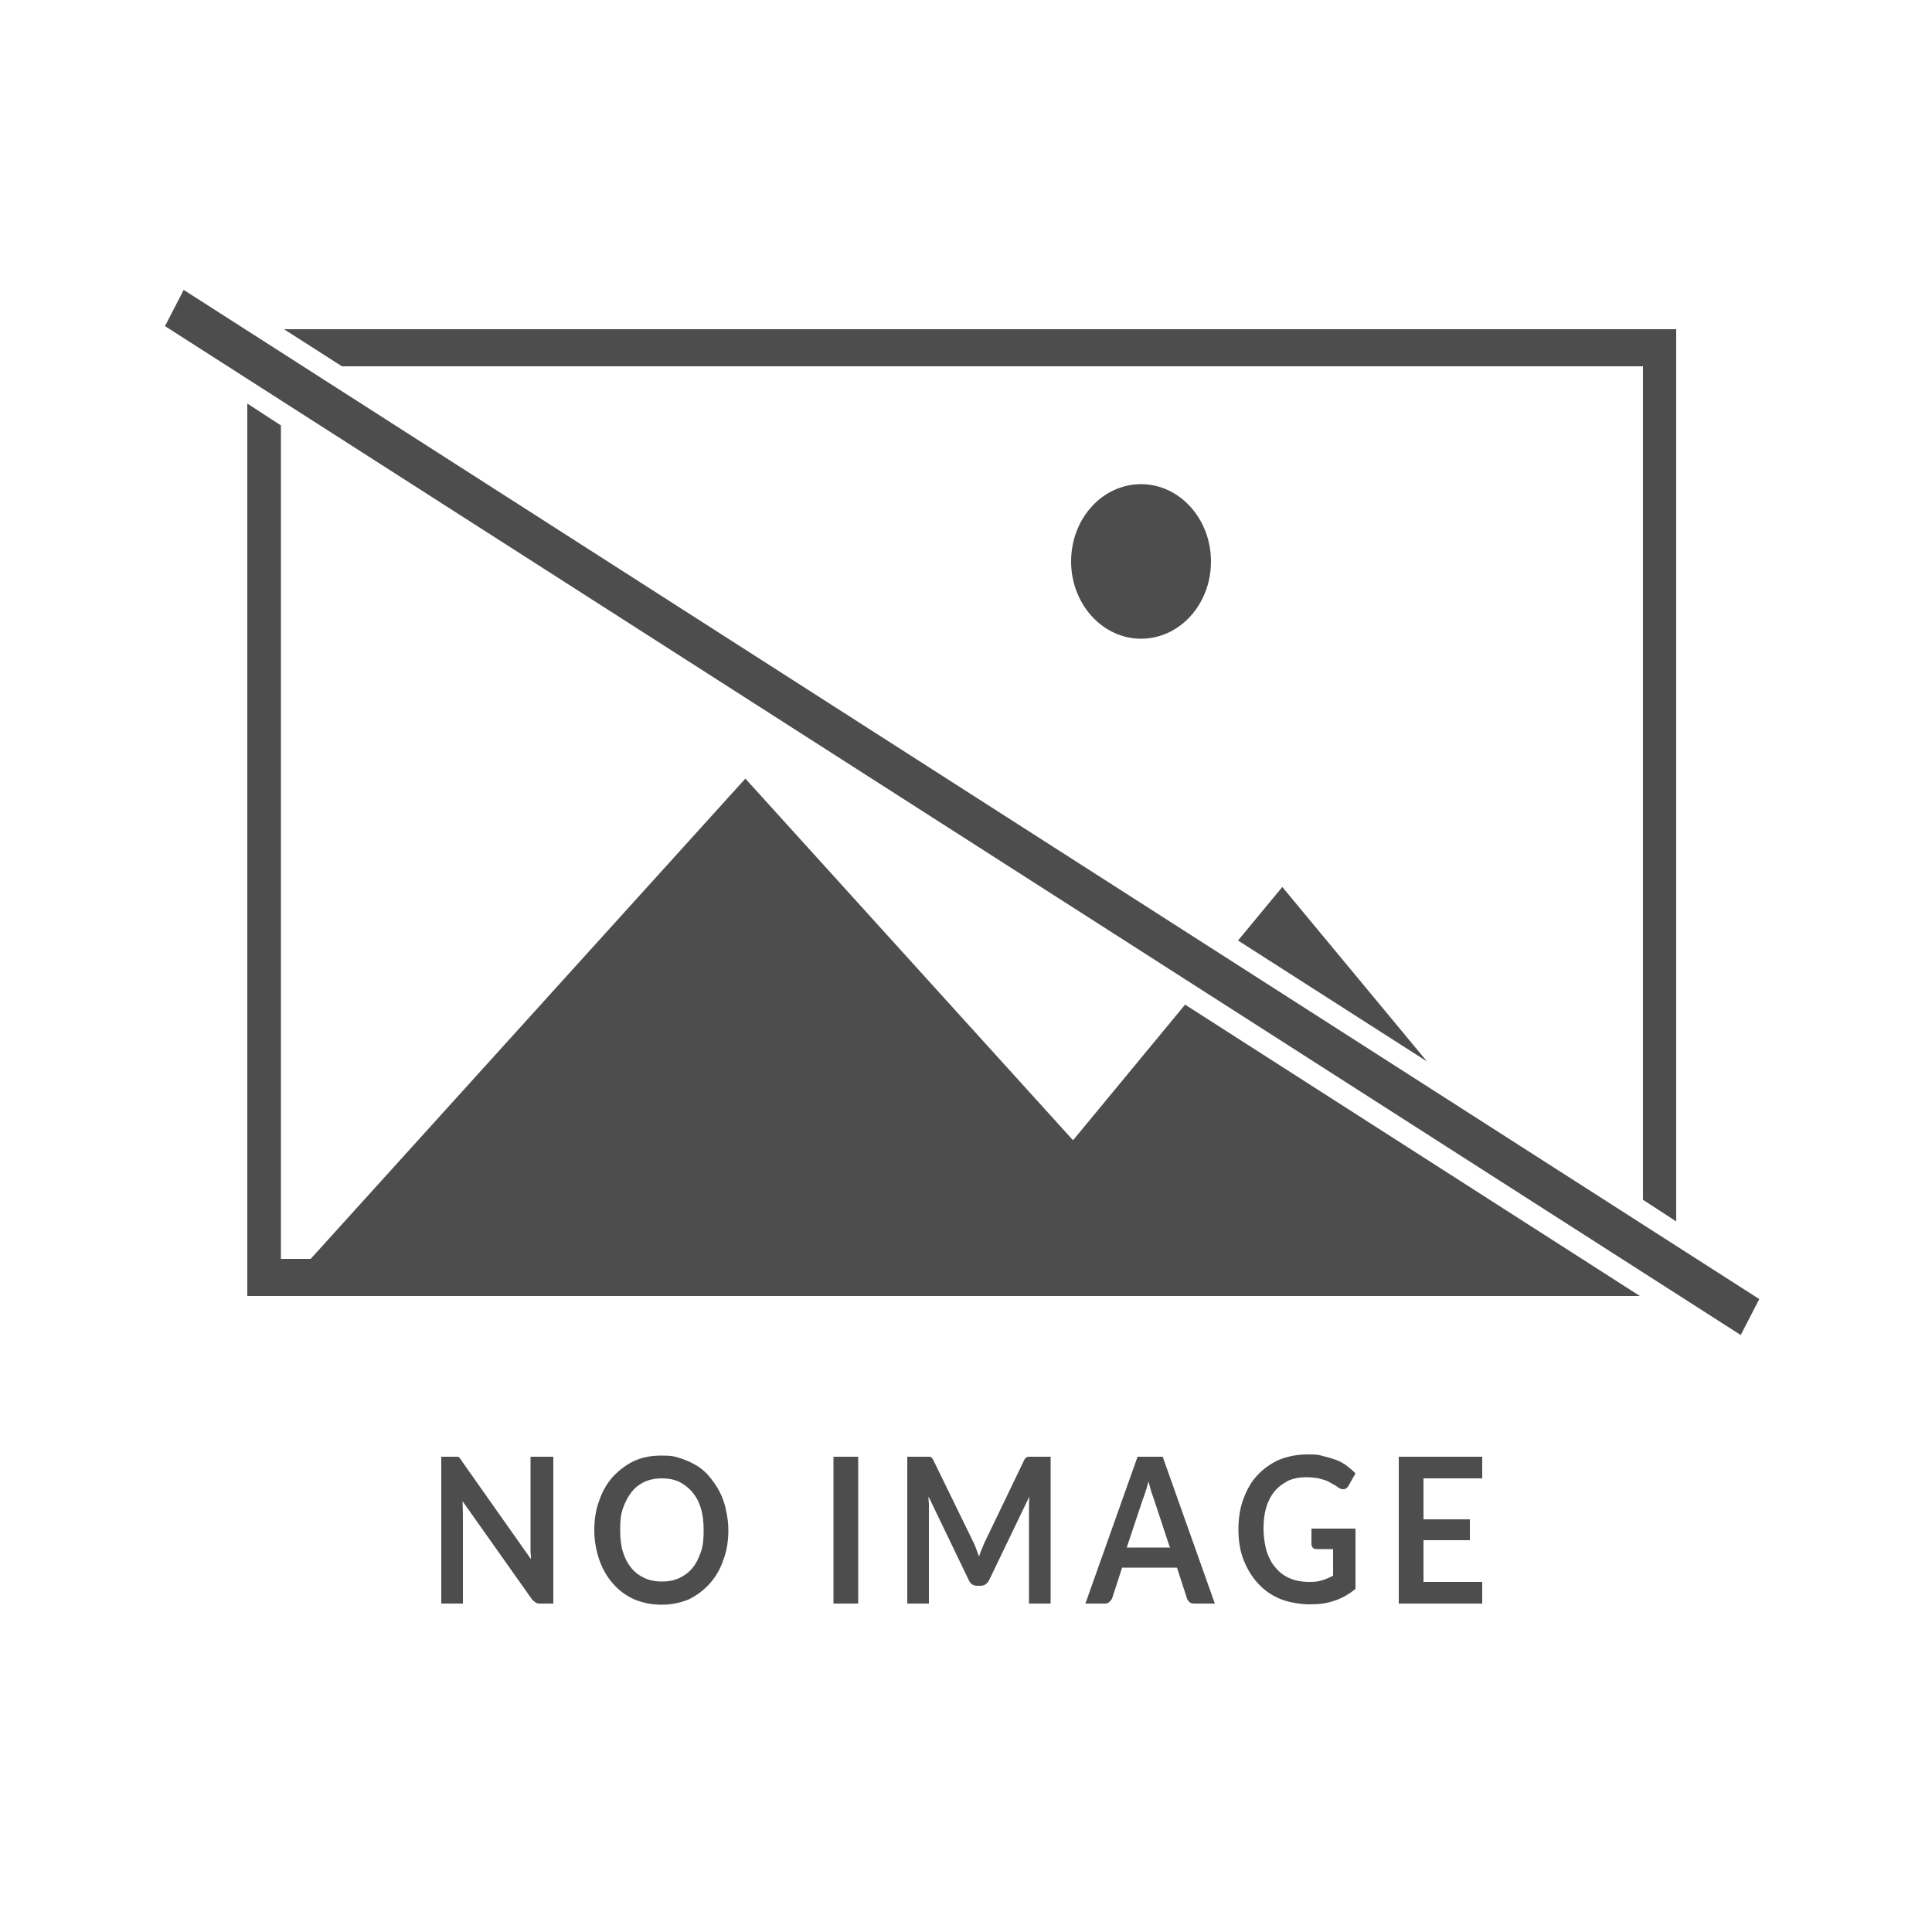 <?xml version="1.0" encoding="UTF-8"?>
<svg id="Layer_1" xmlns="http://www.w3.org/2000/svg" version="1.1" viewBox="0 0 500 500">
  <!-- Generator: Adobe Illustrator 29.5.0, SVG Export Plug-In . SVG Version: 2.1.0 Build 137)  -->
  <defs>
    <style>
      .st0 {
        fill: #4d4d4d;
      }
    </style>
  </defs>
  <path id="path3635" class="st0" d="M73.5,85.2l15,9.6h336.7v215.7l8.6,5.6V85.2H73.5ZM64,104.5v230.9h360.4l-117.7-75.4-29,35.1-84.8-93.6-112.5,124.3h-7.7V110.1s-8.6-5.6-8.6-5.6ZM331.9,229.5l-11.5,13.9,48.9,31.3-37.4-45.1h0Z"/>
  <path id="rect3637" class="st0" d="M47.5,75l407.8,261.2-4.8,9.3L42.7,84.4l4.8-9.3h0Z"/>
  <path id="circle3639" class="st0" d="M313.4,145.3c0,11.1-8.1,20-18.1,20h0c-10,0-18.1-9-18.1-20h0c0-11.1,8.1-20,18.1-20s18.1,9,18.1,20Z"/>
  <path id="path3934" class="st0" d="M143.2,377v38h-3.3c-.5,0-1,0-1.3-.3-.3-.2-.7-.5-1-.9l-17.9-25.3c0,1.2.1,2.2.1,3.2v23.3h-5.6v-38h4c.2,0,.4,0,.5.1.1,0,.3.2.4.4s.3.4.4.6l17.9,25.4c0-.6,0-1.2-.1-1.8v-24.7h5.6Z"/>
  <path id="path3936" class="st0" d="M188.5,396c0,2.7-.4,5.4-1.3,7.7-.8,2.4-2,4.4-3.5,6.1s-3.4,3.1-5.4,4.1c-2.2.9-4.5,1.4-7.1,1.4s-4.9-.5-7.1-1.4c-2.2-1-3.9-2.3-5.5-4.1-1.5-1.7-2.7-3.8-3.5-6.1s-1.3-5-1.3-7.7.4-5.4,1.3-7.7c.8-2.4,2-4.4,3.5-6.1,1.6-1.7,3.4-3.1,5.5-4.1,2.2-1,4.5-1.4,7.1-1.4s3.4.2,4.9.7,2.9,1.1,4.2,1.9c1.3.8,2.5,1.8,3.4,3,1,1.2,1.9,2.5,2.6,3.9s1.3,3,1.6,4.7c.4,1.7.6,3.5.6,5.3h-.1ZM182.1,396c0-2.1-.2-4-.7-5.6-.5-1.7-1.2-3-2.2-4.2-1-1.2-2.1-2-3.4-2.7-1.3-.6-2.8-.9-4.5-.9s-3.2.3-4.5.9c-1.3.6-2.5,1.5-3.4,2.7s-1.6,2.5-2.2,4.2-.7,3.5-.7,5.6.2,4,.7,5.6,1.2,3,2.2,4.2c1,1.2,2.1,2,3.4,2.6,1.3.6,2.8.9,4.5.9s3.2-.3,4.5-.9c1.3-.6,2.5-1.5,3.4-2.6,1-1.2,1.6-2.5,2.2-4.2s.7-3.5.7-5.6Z"/>
  <path id="path3938" class="st0" d="M222.1,415h-6.4v-38h6.4v38Z"/>
  <path id="path3940" class="st0" d="M271.9,377v38h-5.6v-24.5c0-1,0-2,.1-3.2l-10.4,21.6c-.5,1-1.3,1.5-2.2,1.5h-.9c-1,0-1.8-.5-2.2-1.5l-10.4-21.6c0,.6,0,1.2.1,1.7v26h-5.6v-38h5.6c.2,0,.4,0,.5.1.1,0,.3.2.4.4.1.1.3.4.4.7l10.3,21.1c.3.6.5,1.2.7,1.7s.4,1.2.7,1.8c.2-.7.4-1.3.7-1.9.2-.6.5-1.2.7-1.7l10.1-21c.1-.3.2-.5.4-.7.1-.1.3-.3.4-.4.1,0,.4-.1.6-.1h5.6-.1Z"/>
  <path id="path3942" class="st0" d="M302.8,400.6l-4.2-12.7c-.2-.6-.4-1.2-.7-2-.2-.8-.4-1.6-.7-2.5-.2.9-.4,1.7-.7,2.5s-.4,1.4-.7,2l-4.2,12.6h11ZM314,415h-4.9c-.5,0-1-.1-1.3-.4s-.6-.7-.7-1.2l-2.5-7.7h-14.2l-2.5,7.7c-.1.4-.4.8-.7,1.1-.4.4-.8.5-1.3.5h-5l13.5-38h6.5l13.5,38h-.1Z"/>
  <path id="path3944" class="st0" d="M350.8,395.9v15.3c-1.7,1.4-3.6,2.5-5.6,3.1-1.9.7-4,.9-6.3.9s-5.4-.5-7.6-1.4-4.2-2.3-5.8-4.1c-1.6-1.7-2.8-3.8-3.7-6.1s-1.3-5-1.3-7.8.4-5.5,1.3-7.9,2-4.4,3.6-6.1c1.6-1.7,3.4-3,5.6-4,2.2-.9,4.7-1.4,7.4-1.4s2.7.1,3.9.4,2.3.6,3.4,1,2,.9,2.8,1.5,1.6,1.3,2.3,2l-1.8,3.2c-.3.5-.7.8-1.1.9-.4,0-1,0-1.5-.4s-1-.7-1.6-1-1.1-.7-1.8-.9c-.6-.2-1.3-.4-2.2-.6-.8-.1-1.7-.2-2.8-.2-1.7,0-3.2.3-4.6.9-1.3.7-2.5,1.5-3.5,2.7-1,1.2-1.7,2.6-2.2,4.2-.5,1.7-.7,3.5-.7,5.5s.3,4.1.8,5.9c.6,1.7,1.3,3.1,2.4,4.3,1,1.2,2.2,2.1,3.7,2.7,1.4.6,3.1.9,4.8.9s2.4-.1,3.4-.4,1.9-.7,2.9-1.2v-6.9h-4.3c-.4,0-.7-.1-1-.4-.2-.3-.3-.6-.3-.9v-4h11.4v.2Z"/>
  <path id="path3946" class="st0" d="M368.4,382.6v10.6h12v5.4h-12v10.8h15.2v5.6h-21.6v-38h21.6v5.6h-15.2Z"/>
</svg>